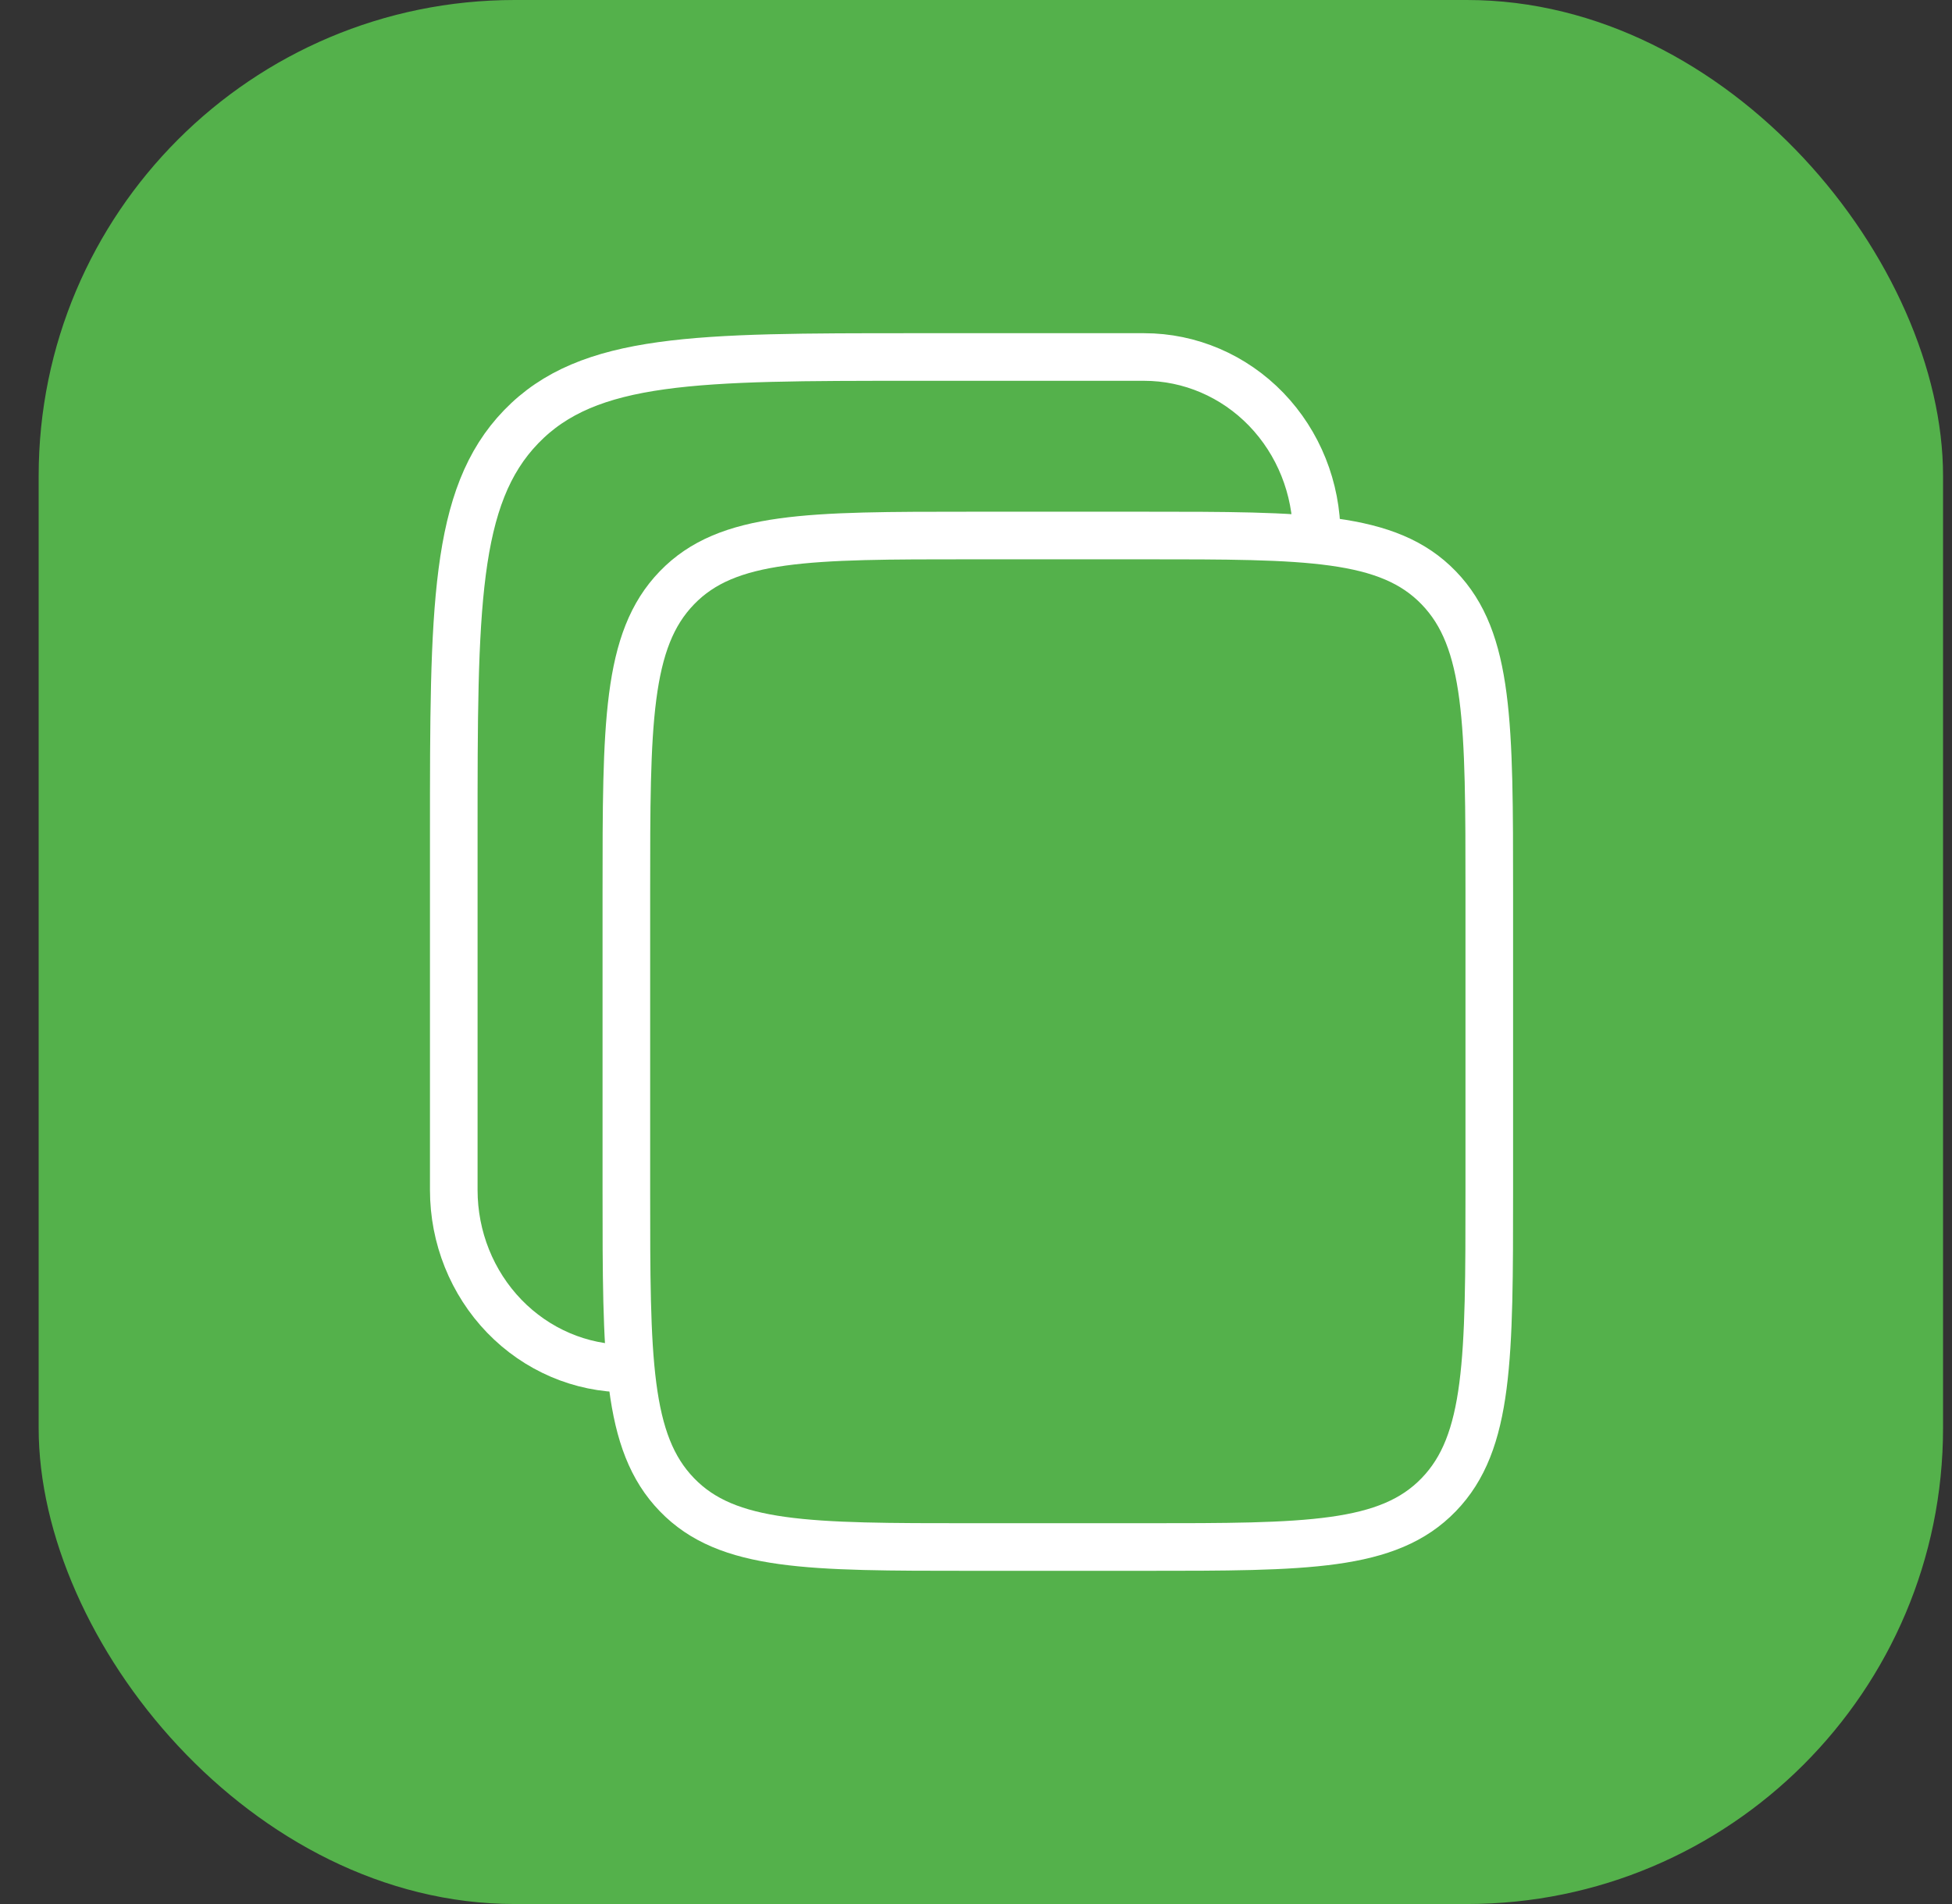 <svg xmlns="http://www.w3.org/2000/svg" width="41" height="40" viewBox="0 0 41 40" fill="none"><rect x="0" y="0" width="41" height="40" fill="#333333" stroke="none"/><rect x="0.812" width="40" height="40" rx="10" fill="#54B14B"/><path d="M13.156 18.75C13.156 15.215 13.156 13.446 14.218 12.349C15.279 11.25 16.989 11.25 20.406 11.25H24.031C27.448 11.25 29.158 11.25 30.219 12.349C31.281 13.446 31.281 15.215 31.281 18.75V25C31.281 28.535 31.281 30.304 30.219 31.401C29.158 32.5 27.448 32.5 24.031 32.5H20.406C16.989 32.5 15.279 32.5 14.218 31.401C13.156 30.304 13.156 28.535 13.156 25V18.75Z" stroke="white"/><path d="M13.156 28.75C12.195 28.75 11.273 28.355 10.593 27.652C9.913 26.948 9.531 25.995 9.531 25V17.5C9.531 12.786 9.531 10.429 10.947 8.965C12.362 7.5 14.641 7.5 19.198 7.5H24.031C24.993 7.5 25.915 7.895 26.595 8.598C27.274 9.302 27.656 10.255 27.656 11.25" stroke="white"/></svg>